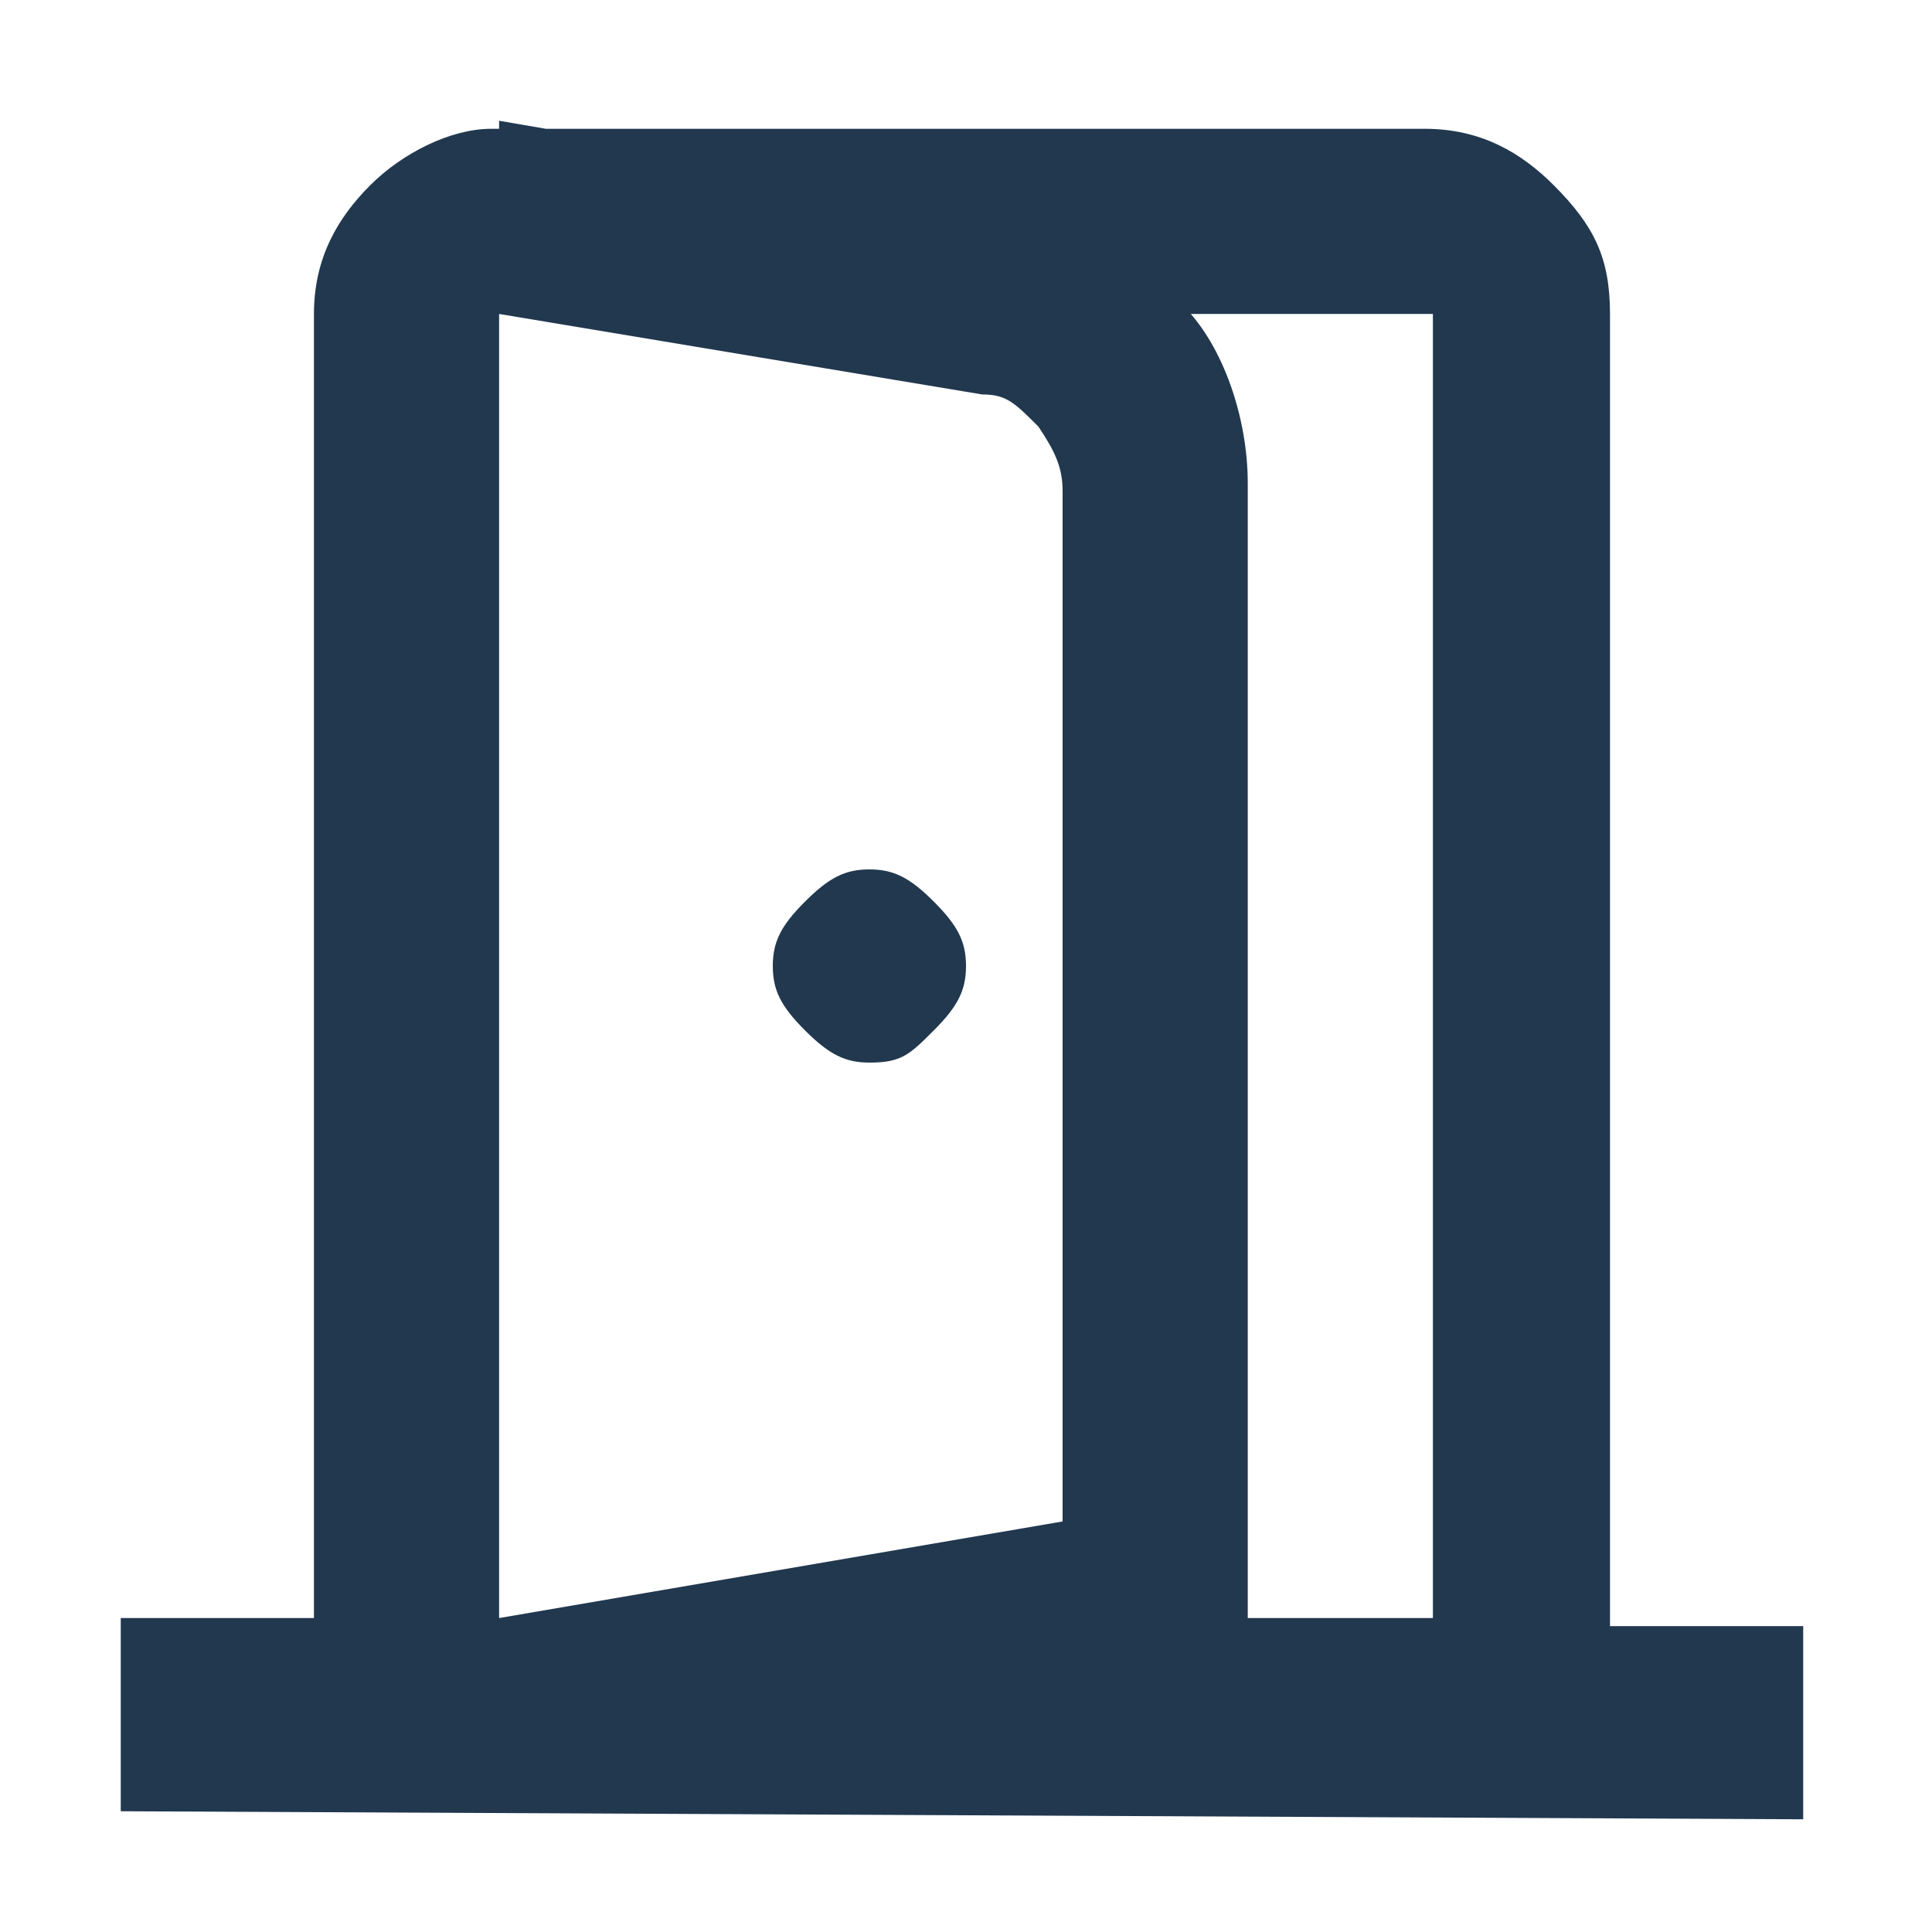 <?xml version="1.0" encoding="utf-8"?>
<!-- Generator: Adobe Illustrator 26.0.0, SVG Export Plug-In . SVG Version: 6.00 Build 0)  -->
<svg version="1.1" id="Capa_1" xmlns="http://www.w3.org/2000/svg" xmlns:xlink="http://www.w3.org/1999/xlink" x="0px" y="0px"
	 viewBox="0 0 24 24" style="enable-background:new 0 0 24 24;" xml:space="preserve">
<style type="text/css">
	.st0{fill:#21384F;}
</style>
<path class="st0" d="M10.8,13.2c0.4,0,0.5-0.1,0.8-0.4c0.3-0.3,0.4-0.5,0.4-0.8s-0.1-0.5-0.4-0.8c-0.3-0.3-0.5-0.4-0.8-0.4
	s-0.5,0.1-0.8,0.4c-0.3,0.3-0.4,0.5-0.4,0.8s0.1,0.5,0.4,0.8C10.3,13.1,10.5,13.2,10.8,13.2z M6.2,22.5v-2.4l7-1.2V6.1
	c0-0.3-0.1-0.5-0.3-0.8c-0.3-0.3-0.4-0.4-0.7-0.4l-6-1V1.5l6.4,1.1c0.8,0.1,1.5,0.5,2.1,1.2c0.5,0.5,0.8,1.4,0.8,2.2v14.9L6.2,22.5z
	 M1.5,22.5v-2.4h2.4V3.9c0-0.7,0.3-1.2,0.7-1.6s1-0.7,1.5-0.7h11.6c0.7,0,1.2,0.3,1.6,0.7c0.5,0.5,0.7,0.9,0.7,1.6v16.3h2.4v2.4
	L1.5,22.5L1.5,22.5z M6.2,20.1h11.6V3.9H6.2V20.1z"/>
</svg>
